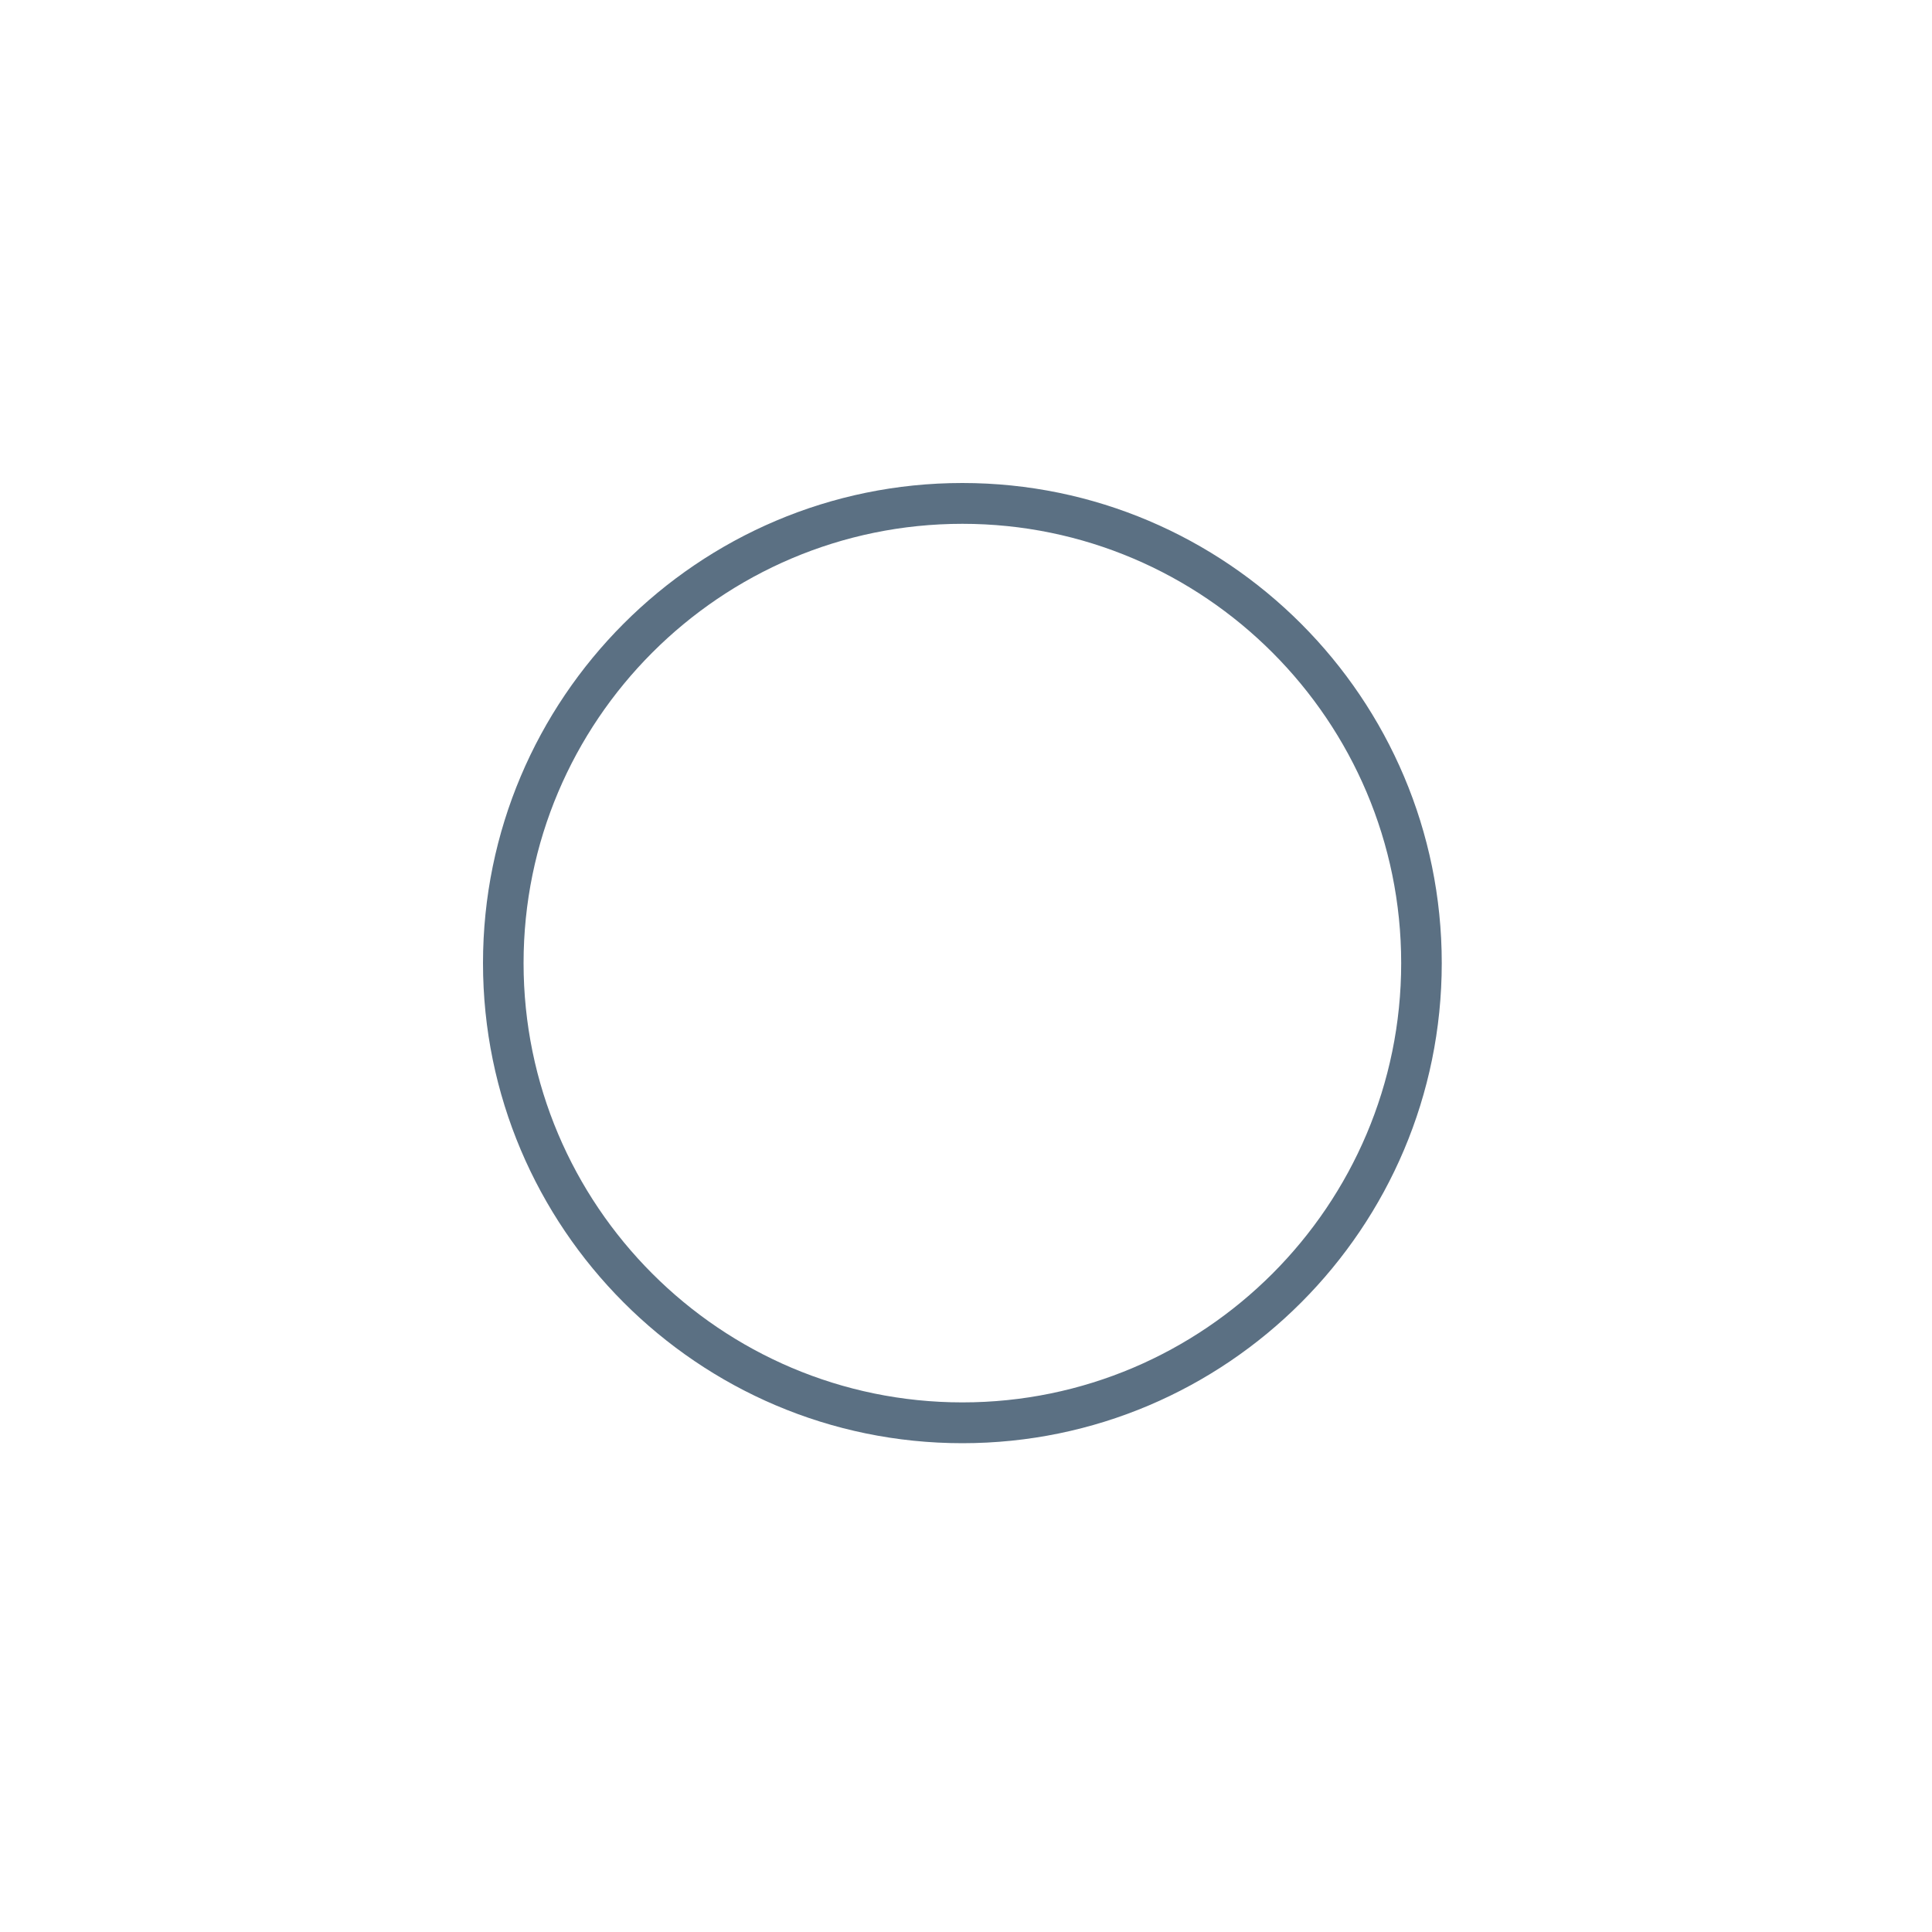 <?xml version="1.0" encoding="UTF-8"?> <svg xmlns="http://www.w3.org/2000/svg" width="80" height="80" fill="none" version="1.1" viewBox="0 0 80 80"><path d="m39.85 20c-10.95 0-19.85 8.916-19.85 19.88 0 10.96 8.906 19.88 19.85 19.88 10.95 0 19.85-8.916 19.85-19.88 0-10.96-8.906-19.88-19.85-19.88zm0 38.07c-10.02 0-18.17-8.162-18.17-18.19 0-10.03 8.152-18.19 18.17-18.19 10.02 0 18.17 8.162 18.17 18.19 0 10.03-8.152 18.19-18.17 18.19z" fill="#5b7083"></path></svg> 